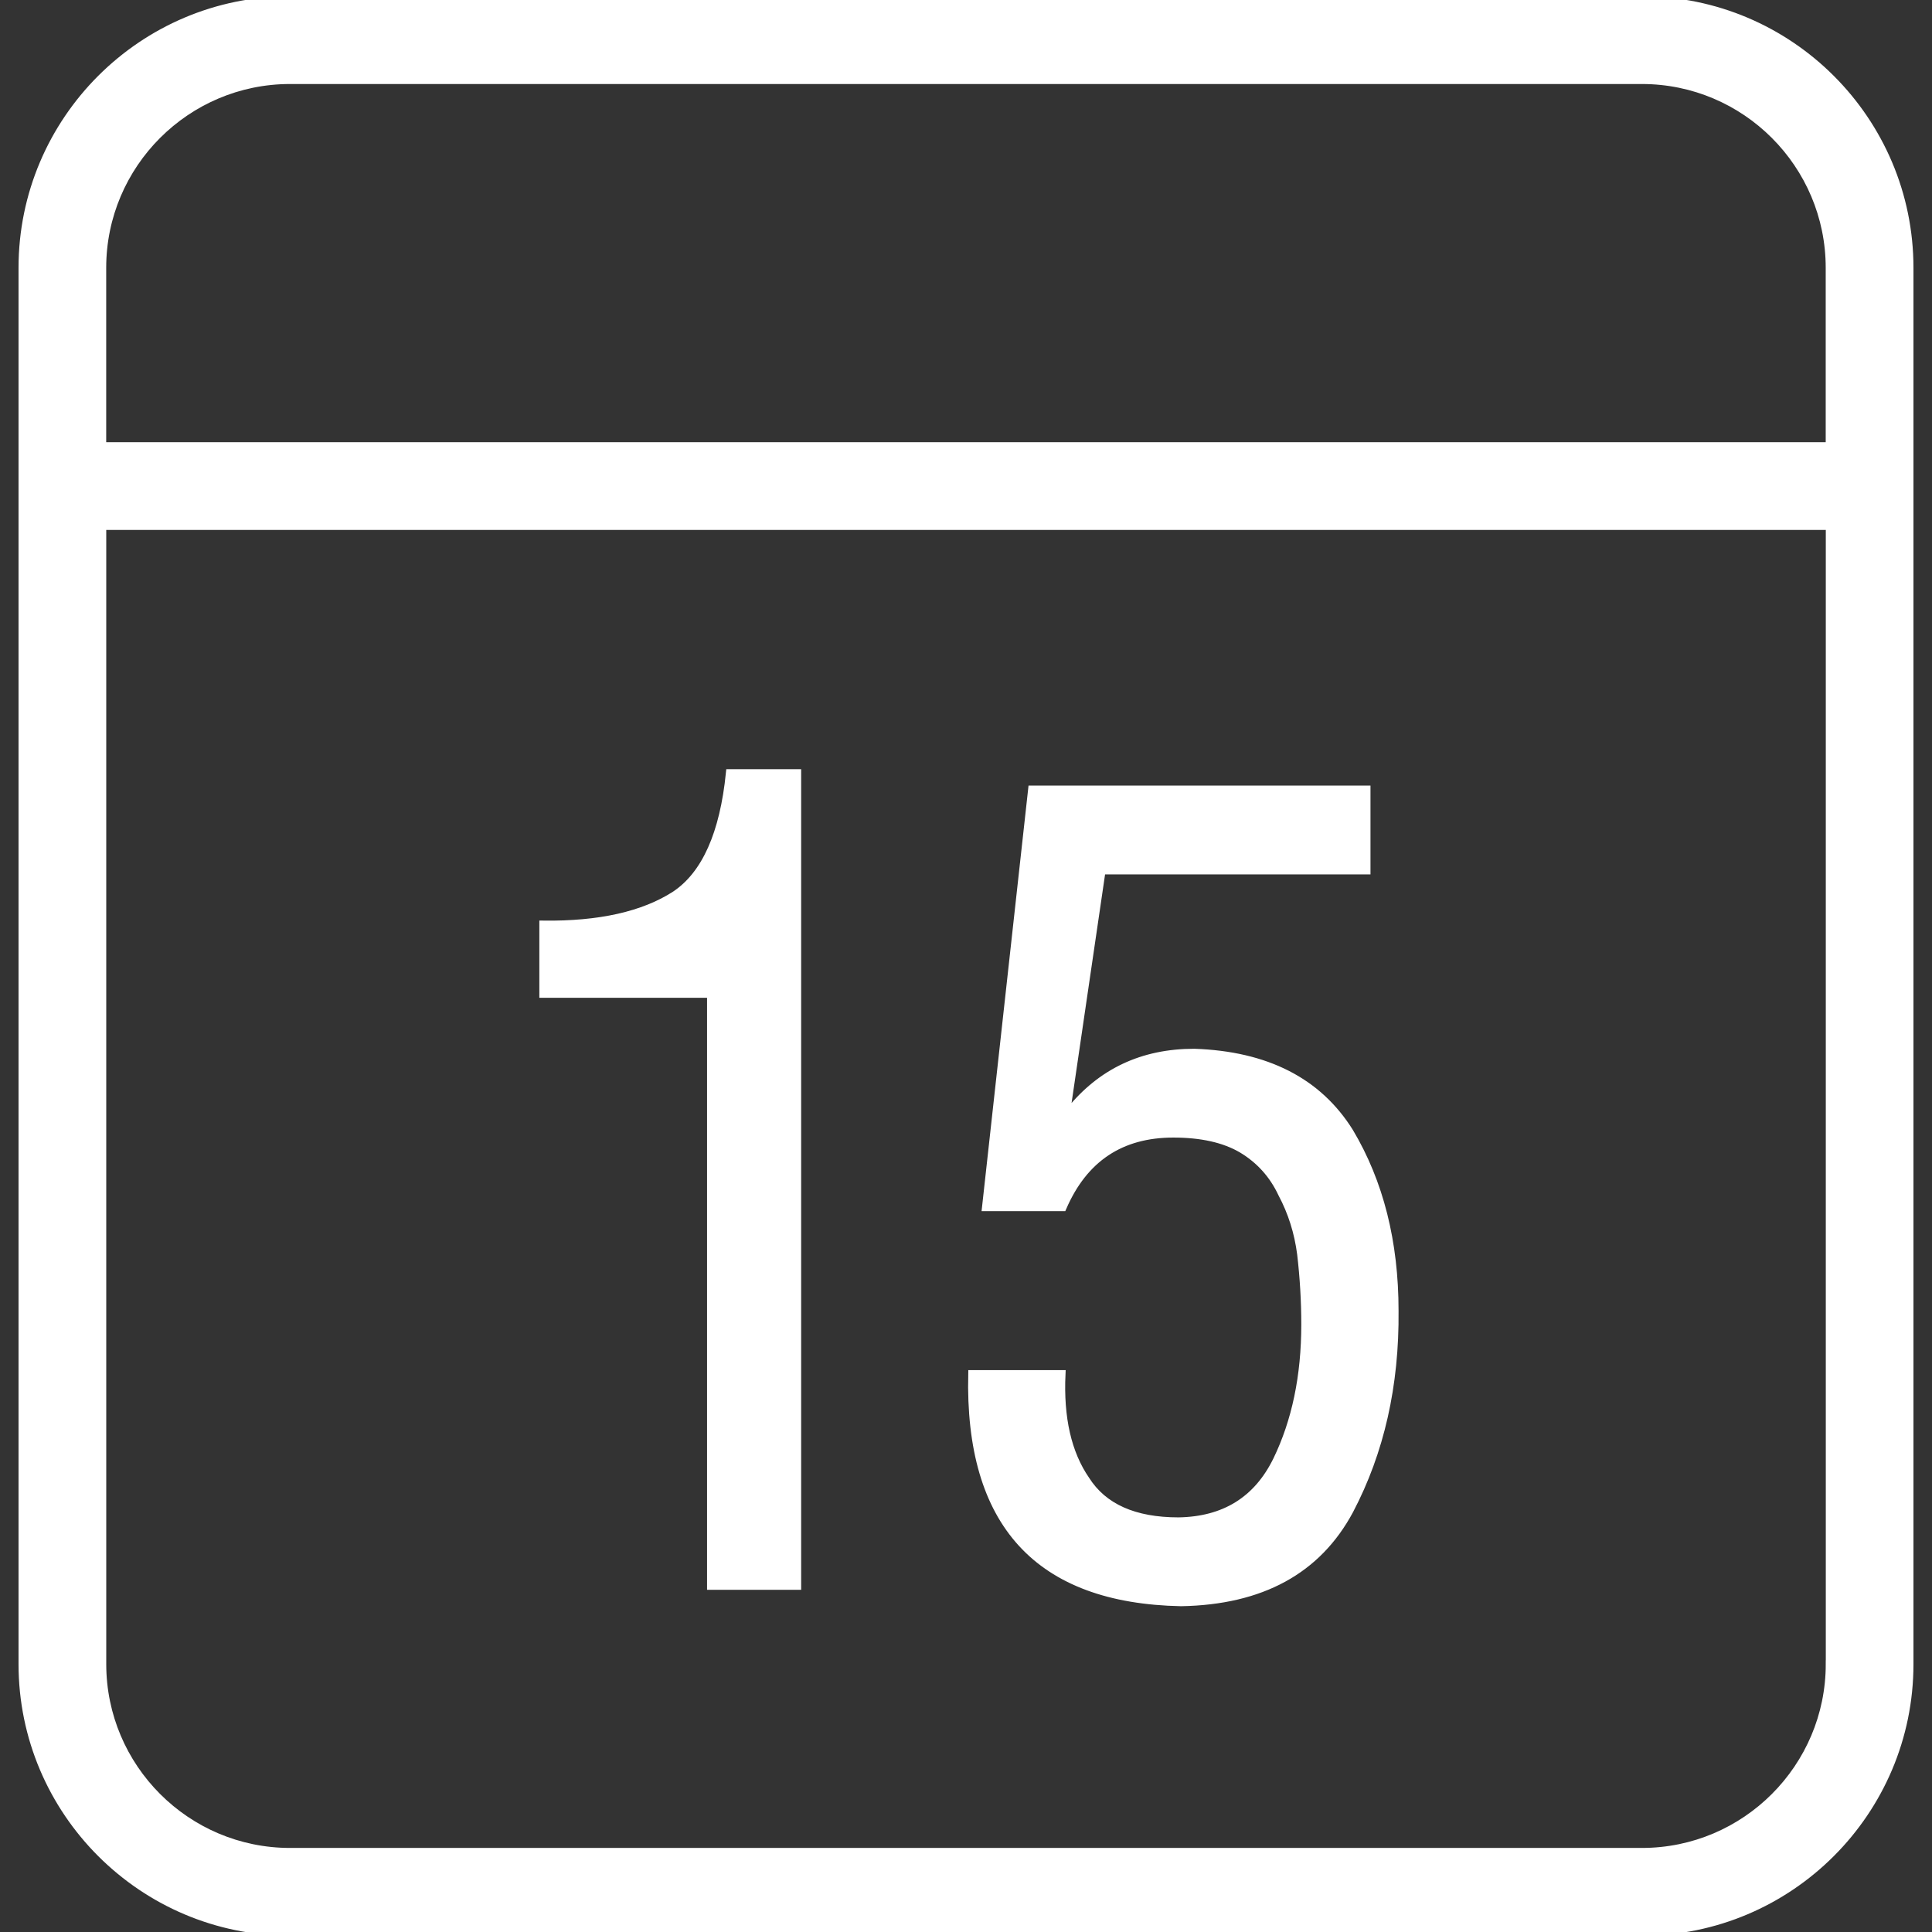 <svg xmlns="http://www.w3.org/2000/svg" xmlns:xlink="http://www.w3.org/1999/xlink" height="800px" width="800px" id="Capa_1" viewBox="0 0 261.652 261.652" xml:space="preserve" fill="#ffffff" stroke="#ffffff"><rect x="0" y="0" width="261.652" height="261.652" fill="#333333" stroke="none"/> <g id="SVGRepo_bgCarrier" stroke-width="0"></g> <g id="SVGRepo_tracerCarrier" stroke-linecap="round" stroke-linejoin="round"></g> <g id="SVGRepo_iconCarrier"> <g> <g> <path style="fill:#ffffff;" d="M222.368,0H39.284C19.279,0,3.011,16.268,3.011,36.268v189.105 c0,20.005,16.274,36.279,36.273,36.279h183.084c20.005,0,36.273-16.274,36.273-36.279V36.268C258.641,16.268,242.367,0,222.368,0z M247.763,225.368c0,14.006-11.395,25.4-25.395,25.4H39.284c-14.006,0-25.395-11.395-25.395-25.4v-154.1h233.88v154.1H247.763z M247.763,60.39H13.883V36.268c0-14,11.395-25.39,25.395-25.39h183.084c14.006,0,25.395,11.389,25.395,25.39V60.39H247.763z"></path> <path style="fill:#ffffff;" d="M96.258,214.81h11.743V104.669h-9.187c-0.832,8.257-3.285,13.745-7.359,16.486 c-4.308,2.785-10.274,4.123-17.911,4.025v9.453h22.714V214.81z"></path> <path style="fill:#ffffff;" d="M159.607,205.999c-5.988,0-10.166-1.866-12.532-5.591c-2.469-3.59-3.557-8.371-3.274-14.354 h-12.173c-0.479,20.271,8.964,30.595,28.327,30.975c10.878-0.19,18.487-4.346,22.844-12.472 c4.166-7.936,6.206-16.943,6.108-27.038c0-9.317-2.04-17.394-6.114-24.231c-4.264-6.831-11.281-10.421-21.06-10.753 c-6.995,0-12.624,2.649-16.888,7.957l-0.348-0.288l4.732-32.286h35.876v-11.025h-45.362l-6.249,56.632h10.448 c2.877-6.641,7.865-9.964,14.963-9.964c3.807,0,6.891,0.691,9.263,2.078c2.41,1.441,4.221,3.448,5.428,6.027 c1.349,2.535,2.203,5.26,2.578,8.175c0.37,3.16,0.56,6.337,0.56,9.54c0,6.984-1.278,13.103-3.829,18.362 C170.256,203.149,165.823,205.901,159.607,205.999z"></path> </g> </g> </g> </svg>